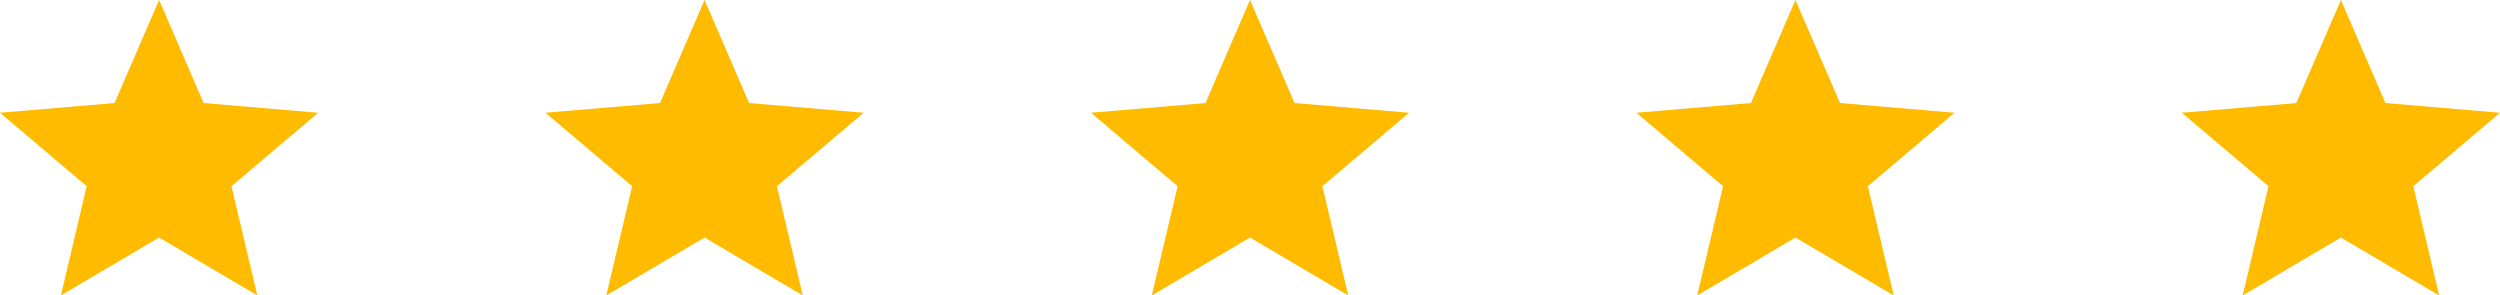<svg width="110" height="13" viewBox="0 0 110 13" fill="none" xmlns="http://www.w3.org/2000/svg">
<path d="M2.678 13L3.815 8.193L0 4.961L5.04 4.533L7 0L8.96 4.533L14 4.961L10.185 8.193L11.322 13L7 10.451L2.678 13Z" fill="#FFBB00"/>
<path d="M50.678 13L51.815 8.193L48 4.961L53.04 4.533L55 0L56.96 4.533L62 4.961L58.185 8.193L59.322 13L55 10.451L50.678 13Z" fill="#FFBB00"/>
<path d="M26.677 13L27.815 8.193L24 4.961L29.04 4.533L31 0L32.96 4.533L38 4.961L34.185 8.193L35.322 13L31 10.451L26.677 13Z" fill="#FFBB00"/>
<path d="M74.677 13L75.815 8.193L72 4.961L77.04 4.533L79 0L80.96 4.533L86 4.961L82.185 8.193L83.323 13L79 10.451L74.677 13Z" fill="#FFBB00"/>
<path d="M98.677 13L99.815 8.193L96 4.961L101.04 4.533L103 0L104.96 4.533L110 4.961L106.185 8.193L107.322 13L103 10.451L98.677 13Z" fill="#FFBB00"/>
</svg>
